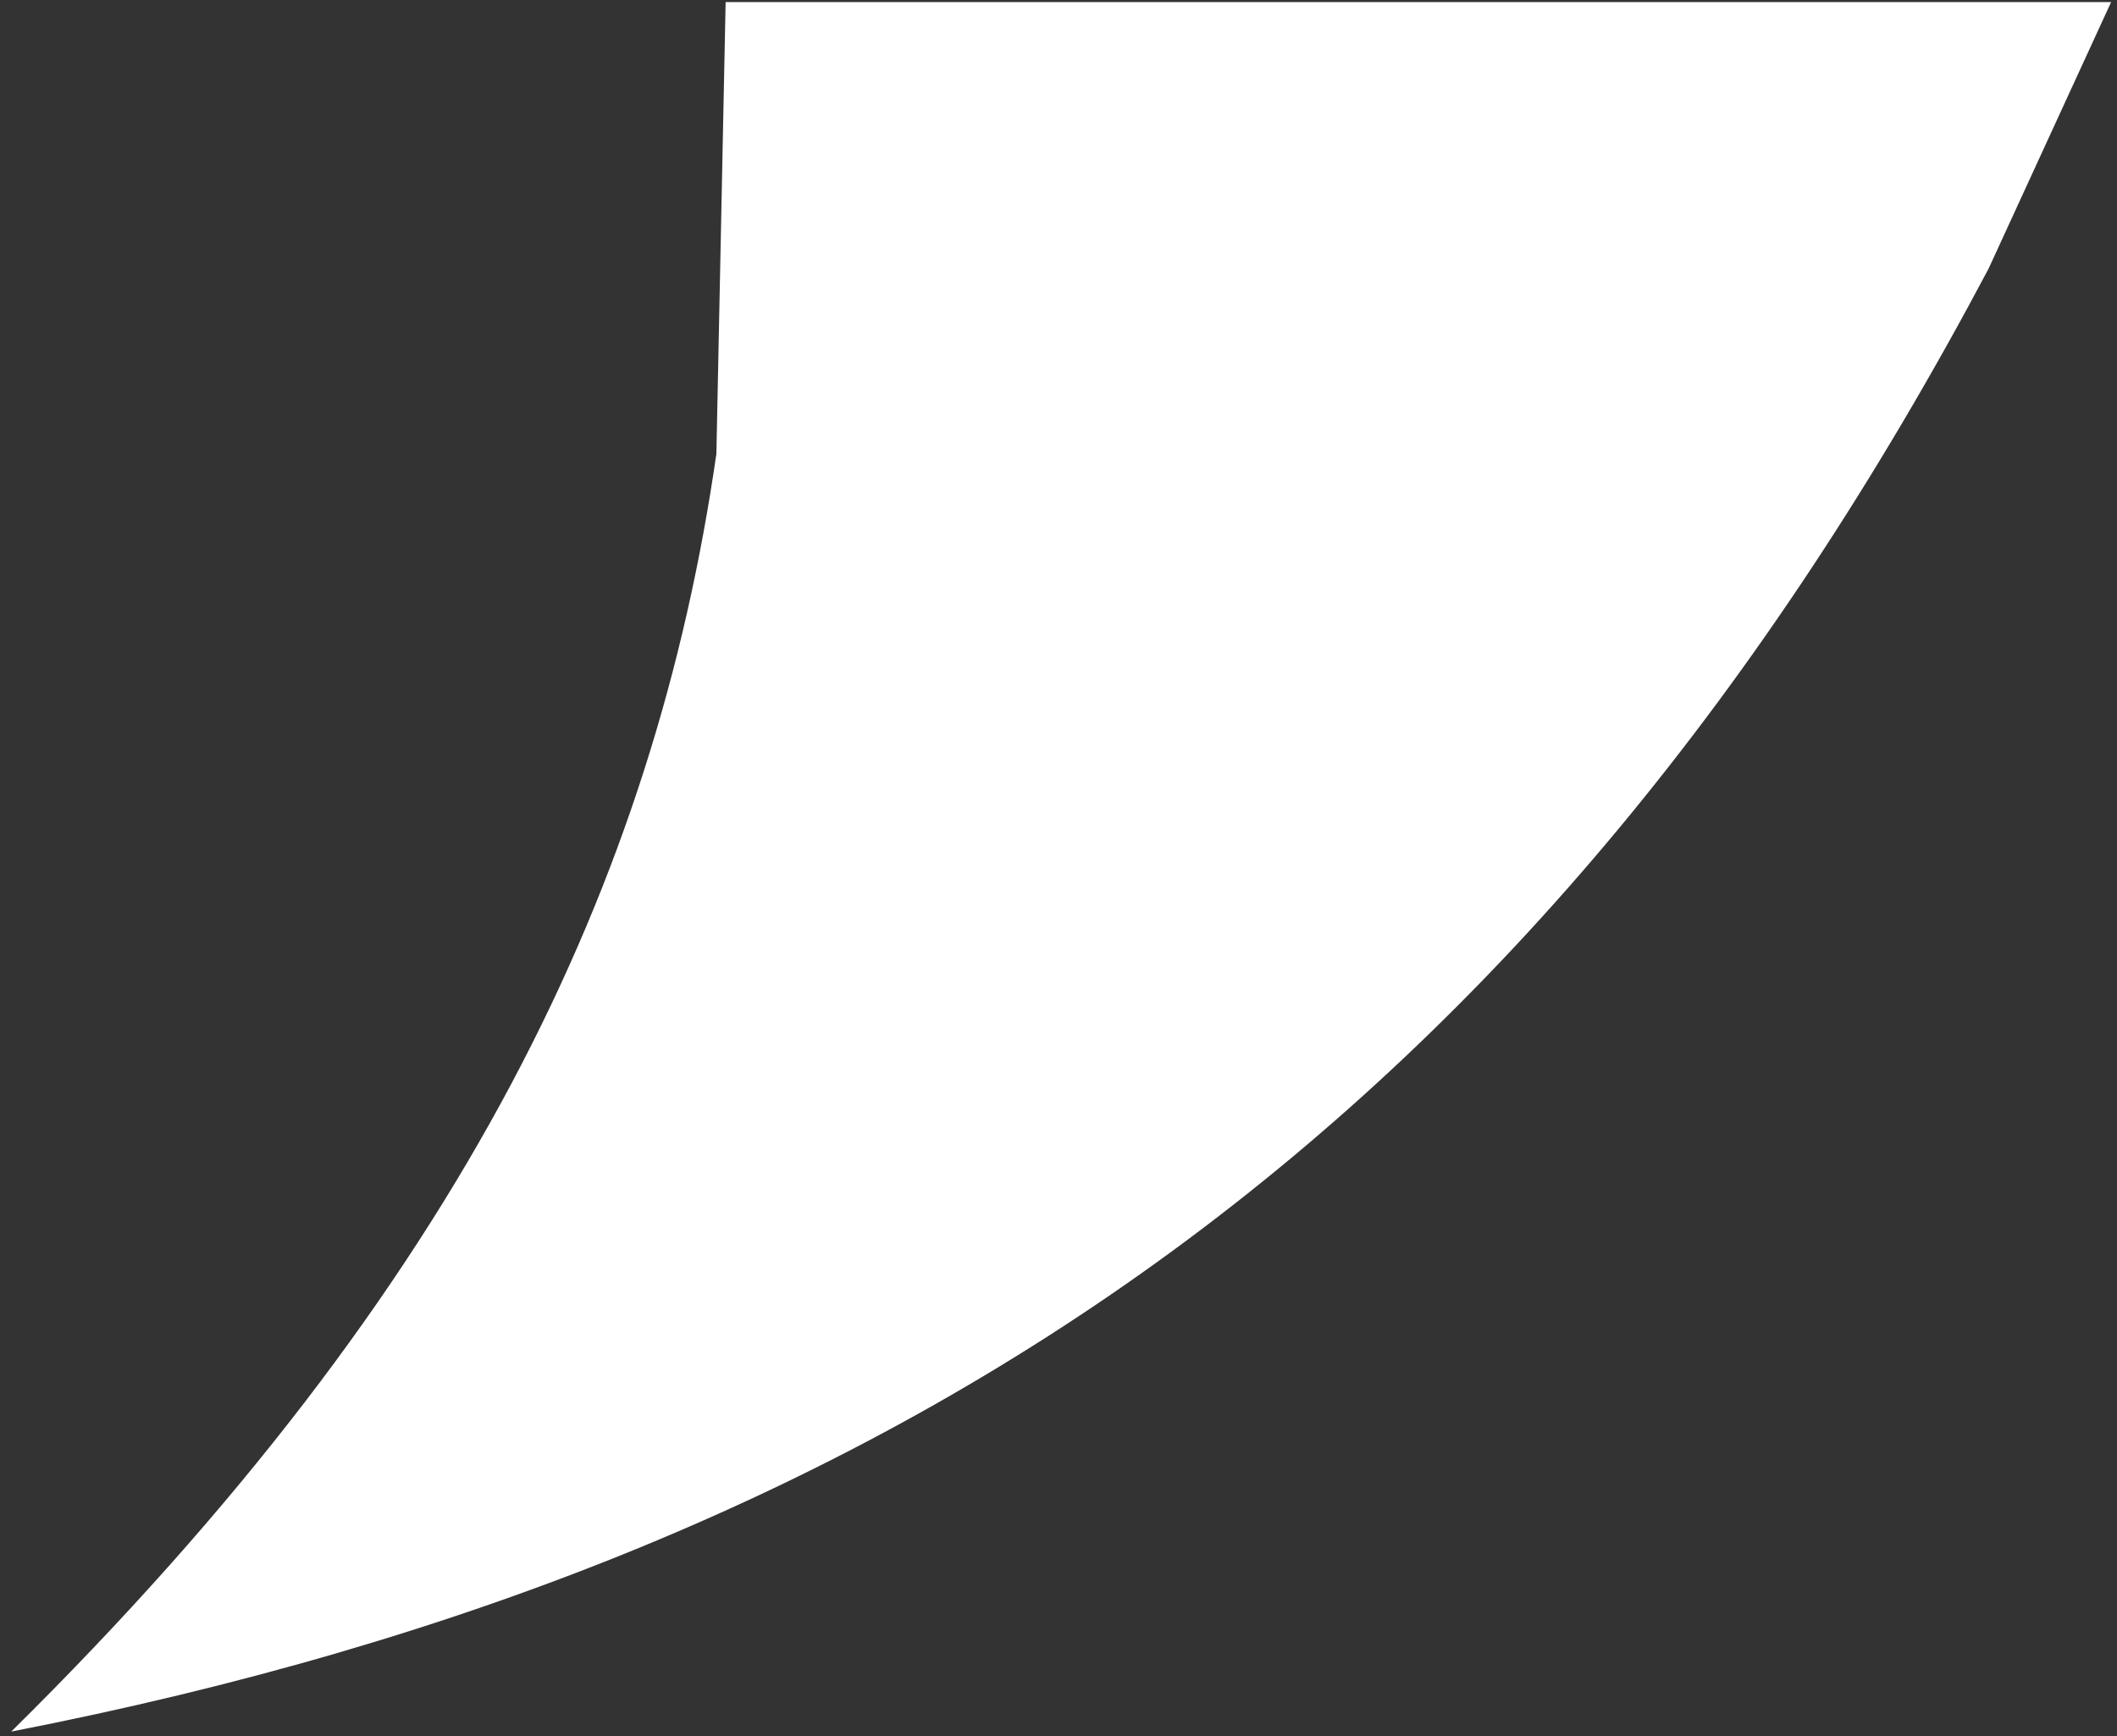 <?xml version="1.0" encoding="UTF-8"?> <svg xmlns="http://www.w3.org/2000/svg" xmlns:xlink="http://www.w3.org/1999/xlink" width="139" height="114" xml:space="preserve" overflow="hidden"><rect width="100%" height="100%" fill="#333333" stroke="none"/><g transform="translate(-394 -987)"><path d="M441.644 987.136 532.614 987.136 524.563 1004.65C495.146 1060.15 454.382 1089.08 394.738 1100.69 424.594 1071.22 437.008 1044.71 441.037 1016.8Z" fill="#FFFFFF" fill-rule="evenodd"></path></g></svg> 